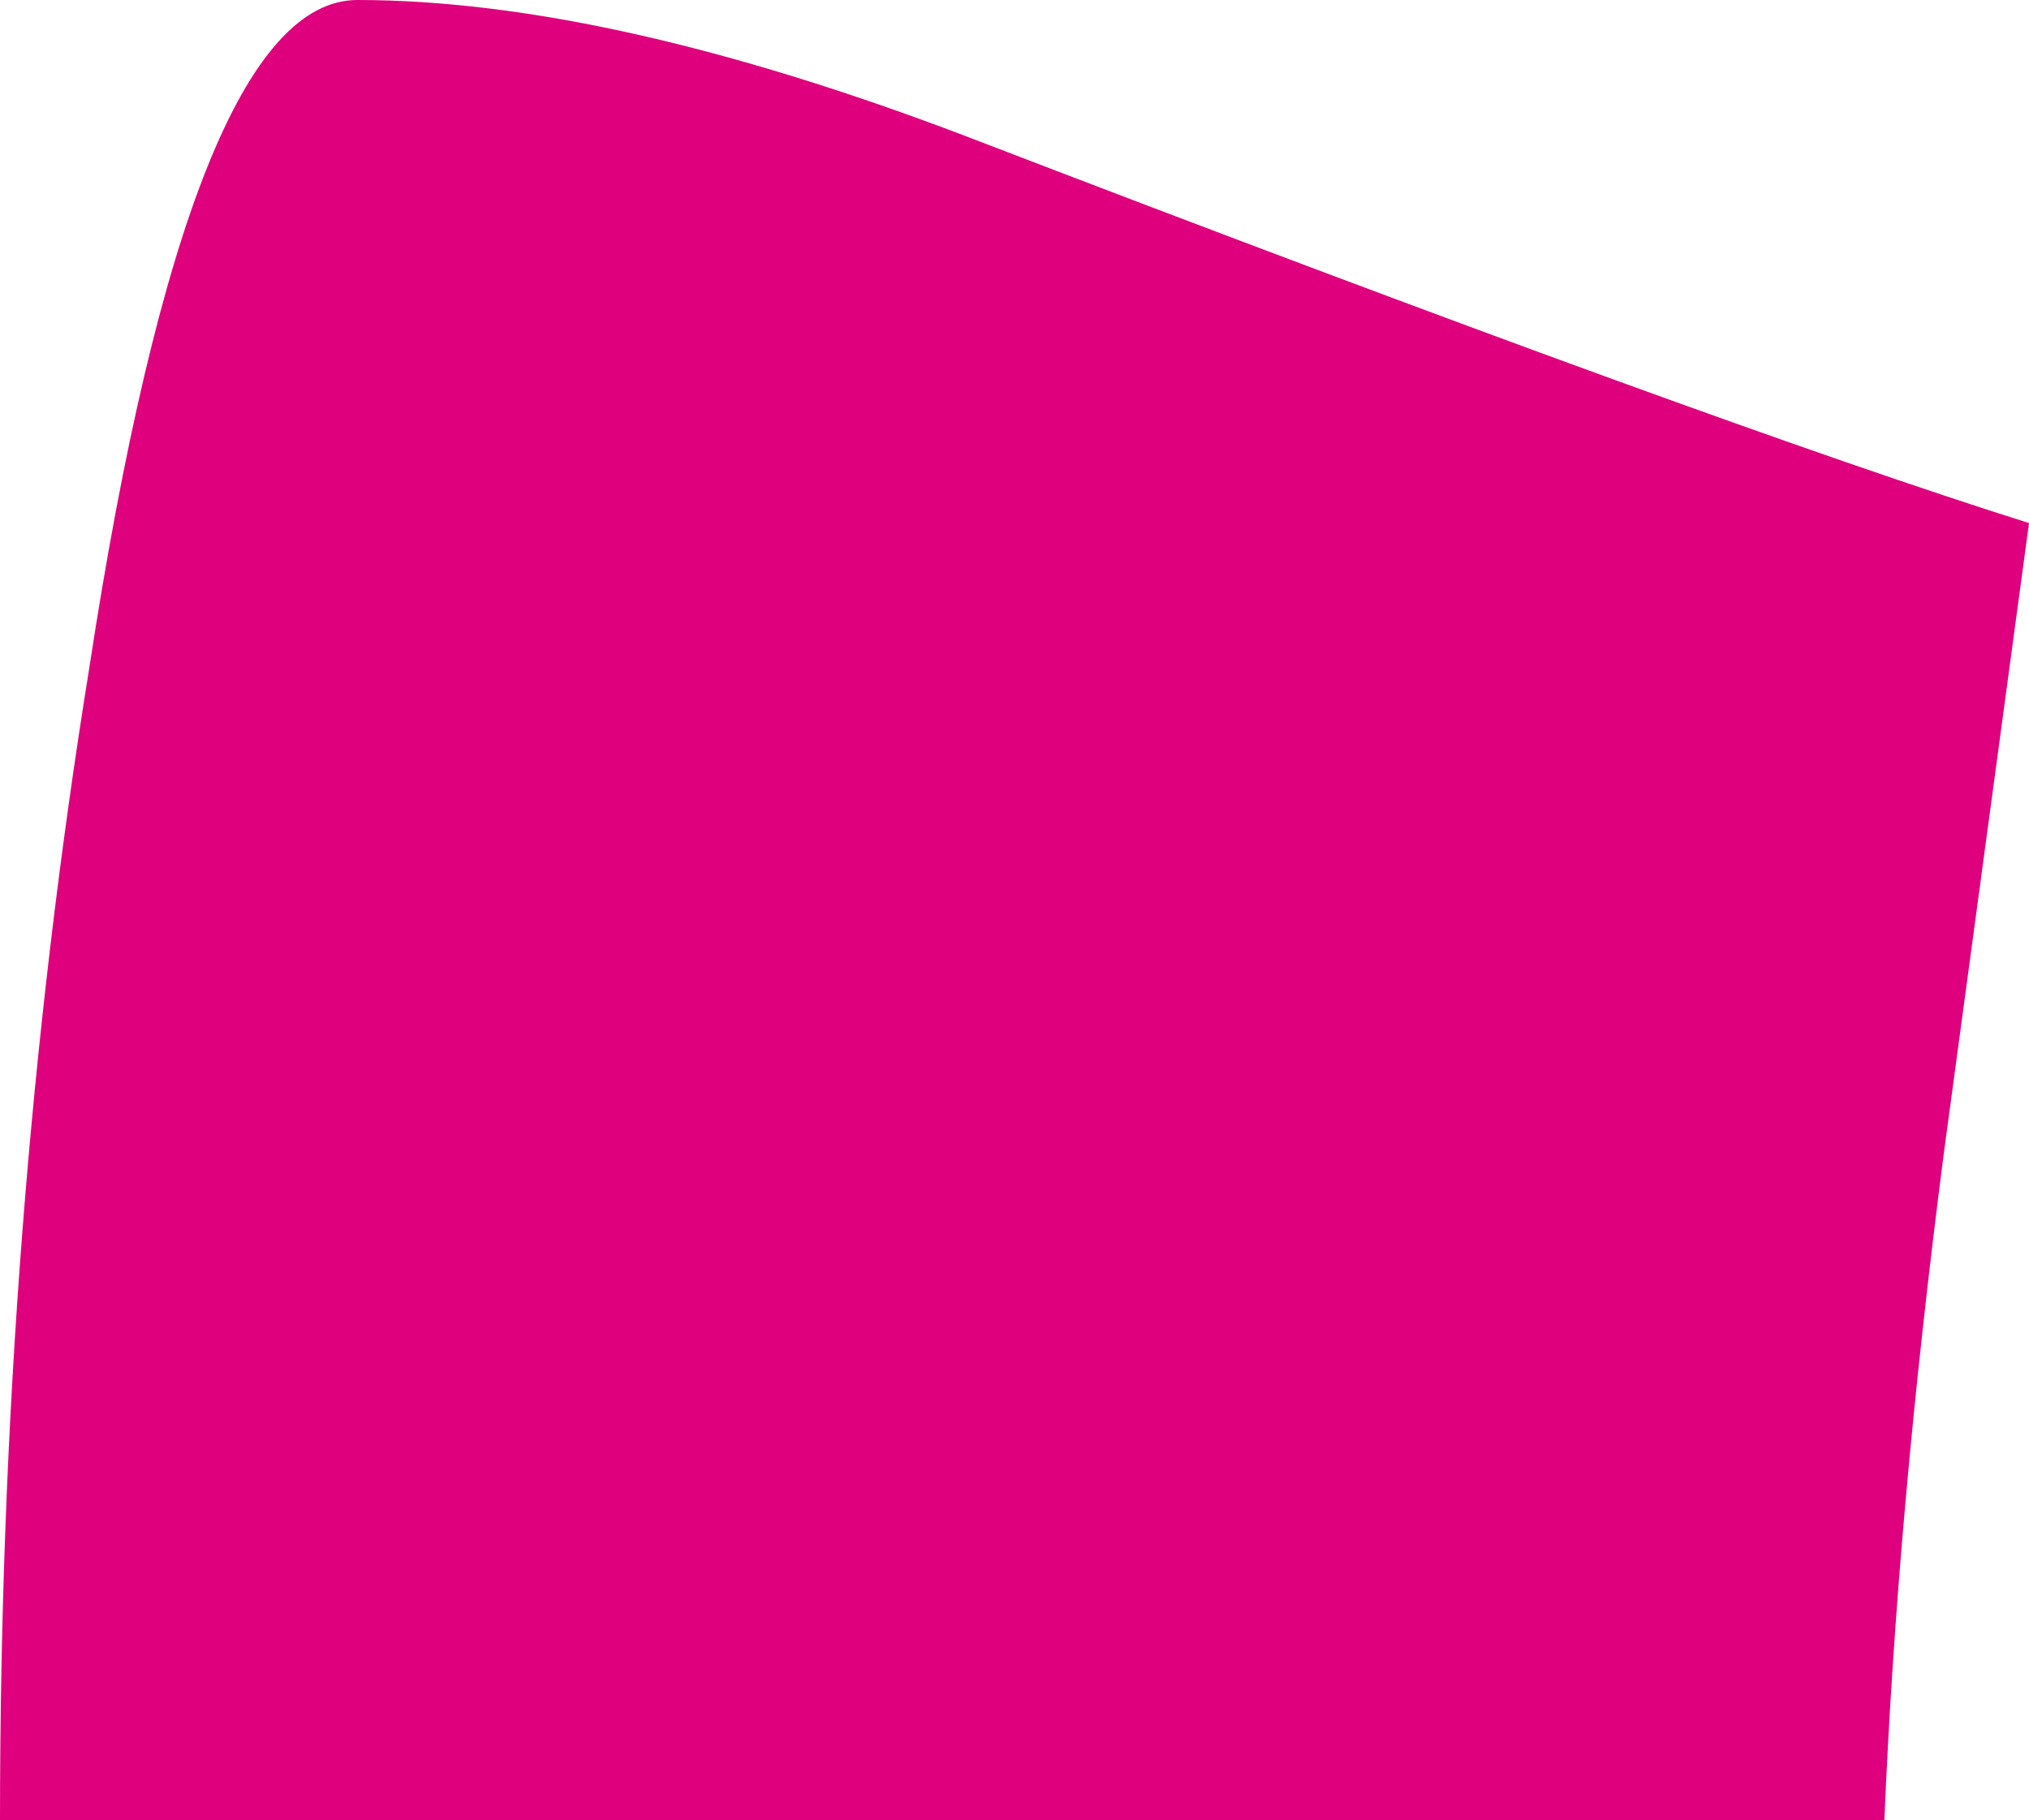 <?xml version="1.0" encoding="UTF-8" standalone="no"?>
<svg xmlns:xlink="http://www.w3.org/1999/xlink" height="21.4px" width="23.85px" xmlns="http://www.w3.org/2000/svg">
  <g transform="matrix(1.0, 0.0, 0.0, 1.0, 3.6, 27.75)">
    <path d="M19.25 -14.2 Q18.7 -9.95 18.55 -6.35 L-3.6 -6.35 Q-3.6 -13.4 -2.55 -19.9 -1.35 -27.75 0.6 -27.75 3.55 -27.75 7.75 -26.15 16.6 -22.75 20.25 -21.6 L19.25 -14.2" fill="#df007d" fill-rule="evenodd" stroke="none"/>
  </g>
</svg>

